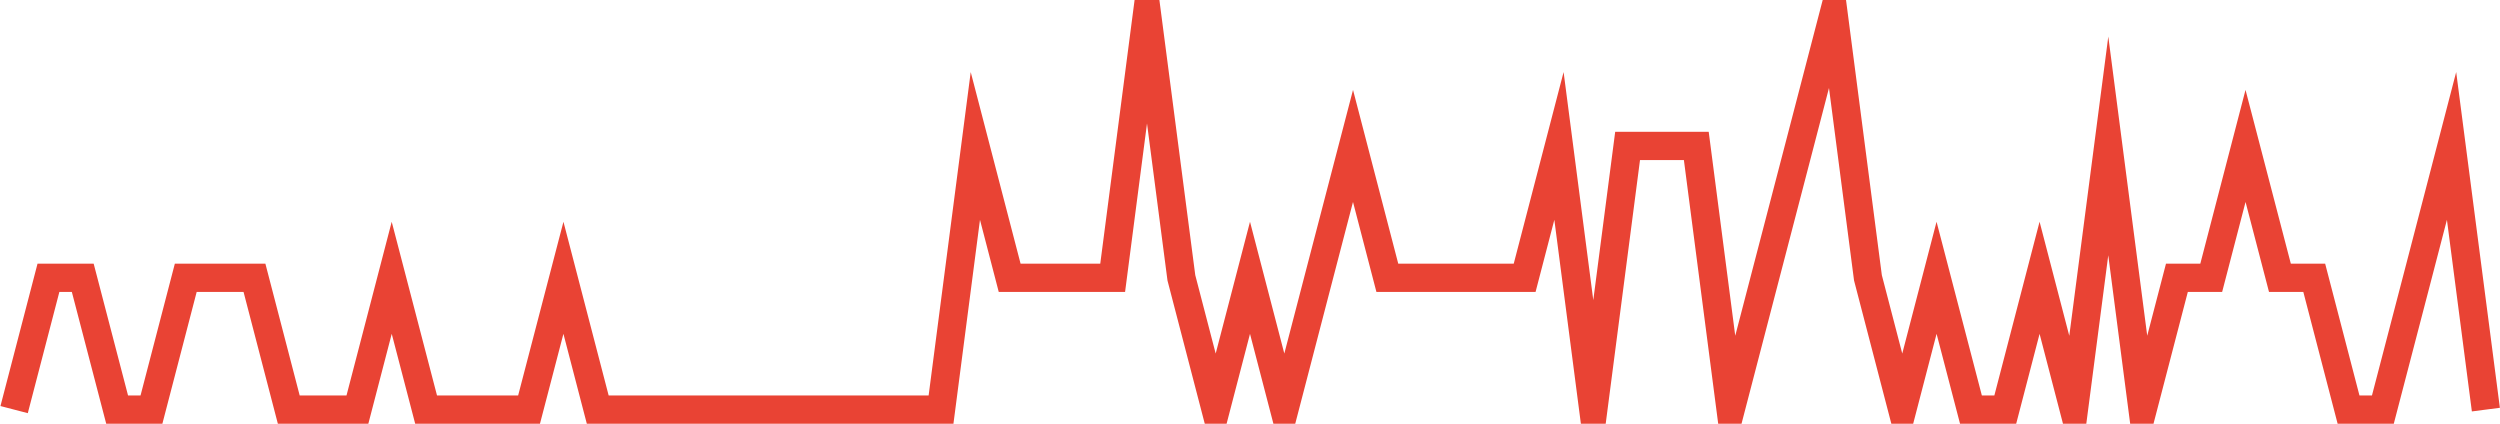 <?xml version="1.0" encoding="UTF-8"?>
<svg xmlns="http://www.w3.org/2000/svg" xmlns:xlink="http://www.w3.org/1999/xlink" width="177pt" height="30pt" viewBox="0 0 177 30" version="1.1">
<g id="surface3733896">
<path style="fill:none;stroke-width:2;stroke-linecap:butt;stroke-linejoin:miter;stroke:rgb(91.373%,26.275%,20.392%);stroke-opacity:1;stroke-miterlimit:10;" d="M 1 29 L 3.43 19.668 L 5.859 19.668 L 8.293 29 L 10.723 29 L 13.152 19.668 L 18.016 19.668 L 20.445 29 L 25.305 29 L 27.734 19.668 L 30.168 29 L 37.457 29 L 39.891 19.668 L 42.32 29 L 66.625 29 L 69.055 10.332 L 71.484 19.668 L 78.777 19.668 L 81.207 1 L 83.641 19.668 L 86.07 29 L 88.5 19.668 L 90.93 29 L 93.359 19.668 L 95.793 10.332 L 98.223 19.668 L 107.945 19.668 L 110.375 10.332 L 112.805 29 L 115.234 10.332 L 120.098 10.332 L 122.527 29 L 124.957 19.668 L 127.391 10.332 L 129.82 1 L 132.25 19.668 L 134.68 29 L 137.109 19.668 L 139.543 29 L 141.973 29 L 144.402 19.668 L 146.832 29 L 149.266 10.332 L 151.695 29 L 154.125 19.668 L 156.555 19.668 L 158.984 10.332 L 161.418 19.668 L 163.848 19.668 L 166.277 29 L 168.707 29 L 171.141 19.668 L 173.57 10.332 L 176 29 "/>
</g>
</svg>
